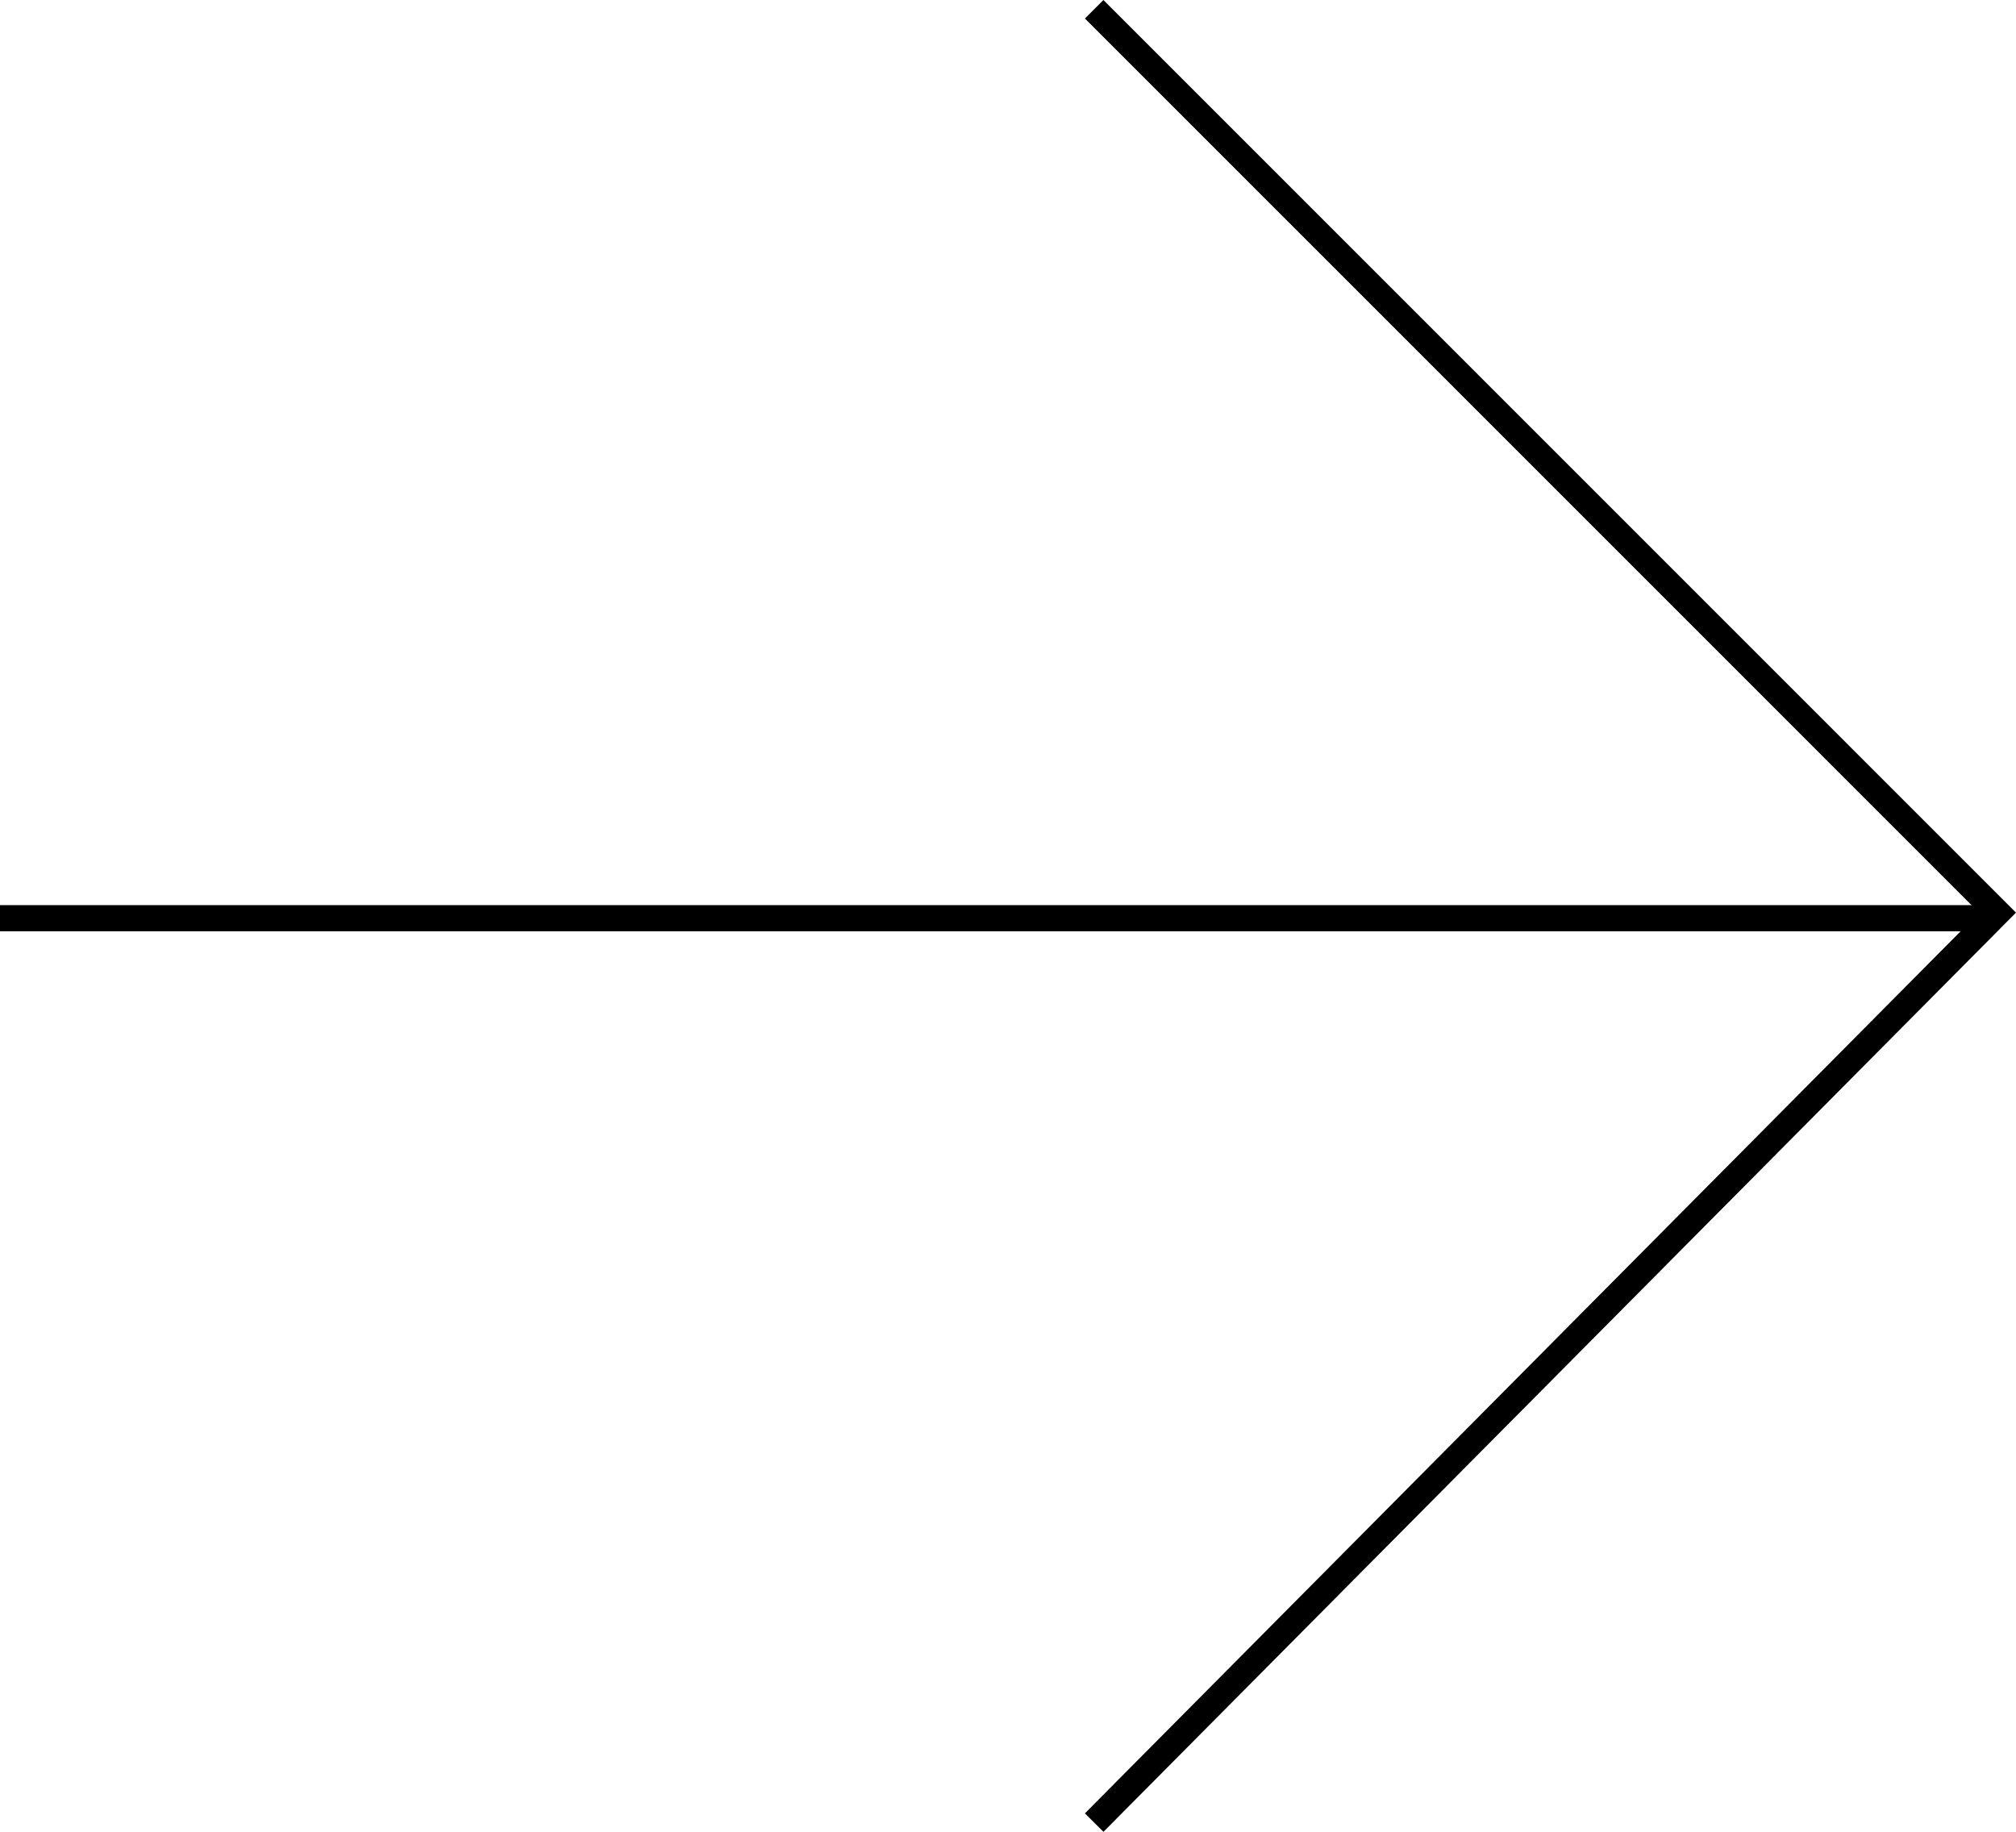 <svg xmlns="http://www.w3.org/2000/svg" width="77.085" height="70.046" viewBox="0 0 77.085 70.046">
    <g data-name="Grupo 9849">
        <path data-name="Línea 1391" transform="translate(0 35.112)" style="fill:none;stroke:#000" d="M0 0h76.345"/>
        <path data-name="Trazado 15955" d="m0 69.341 34.541-34.795L0 0" transform="translate(41.838 .354)" style="fill:none;stroke:#000"/>
    </g>
</svg>
